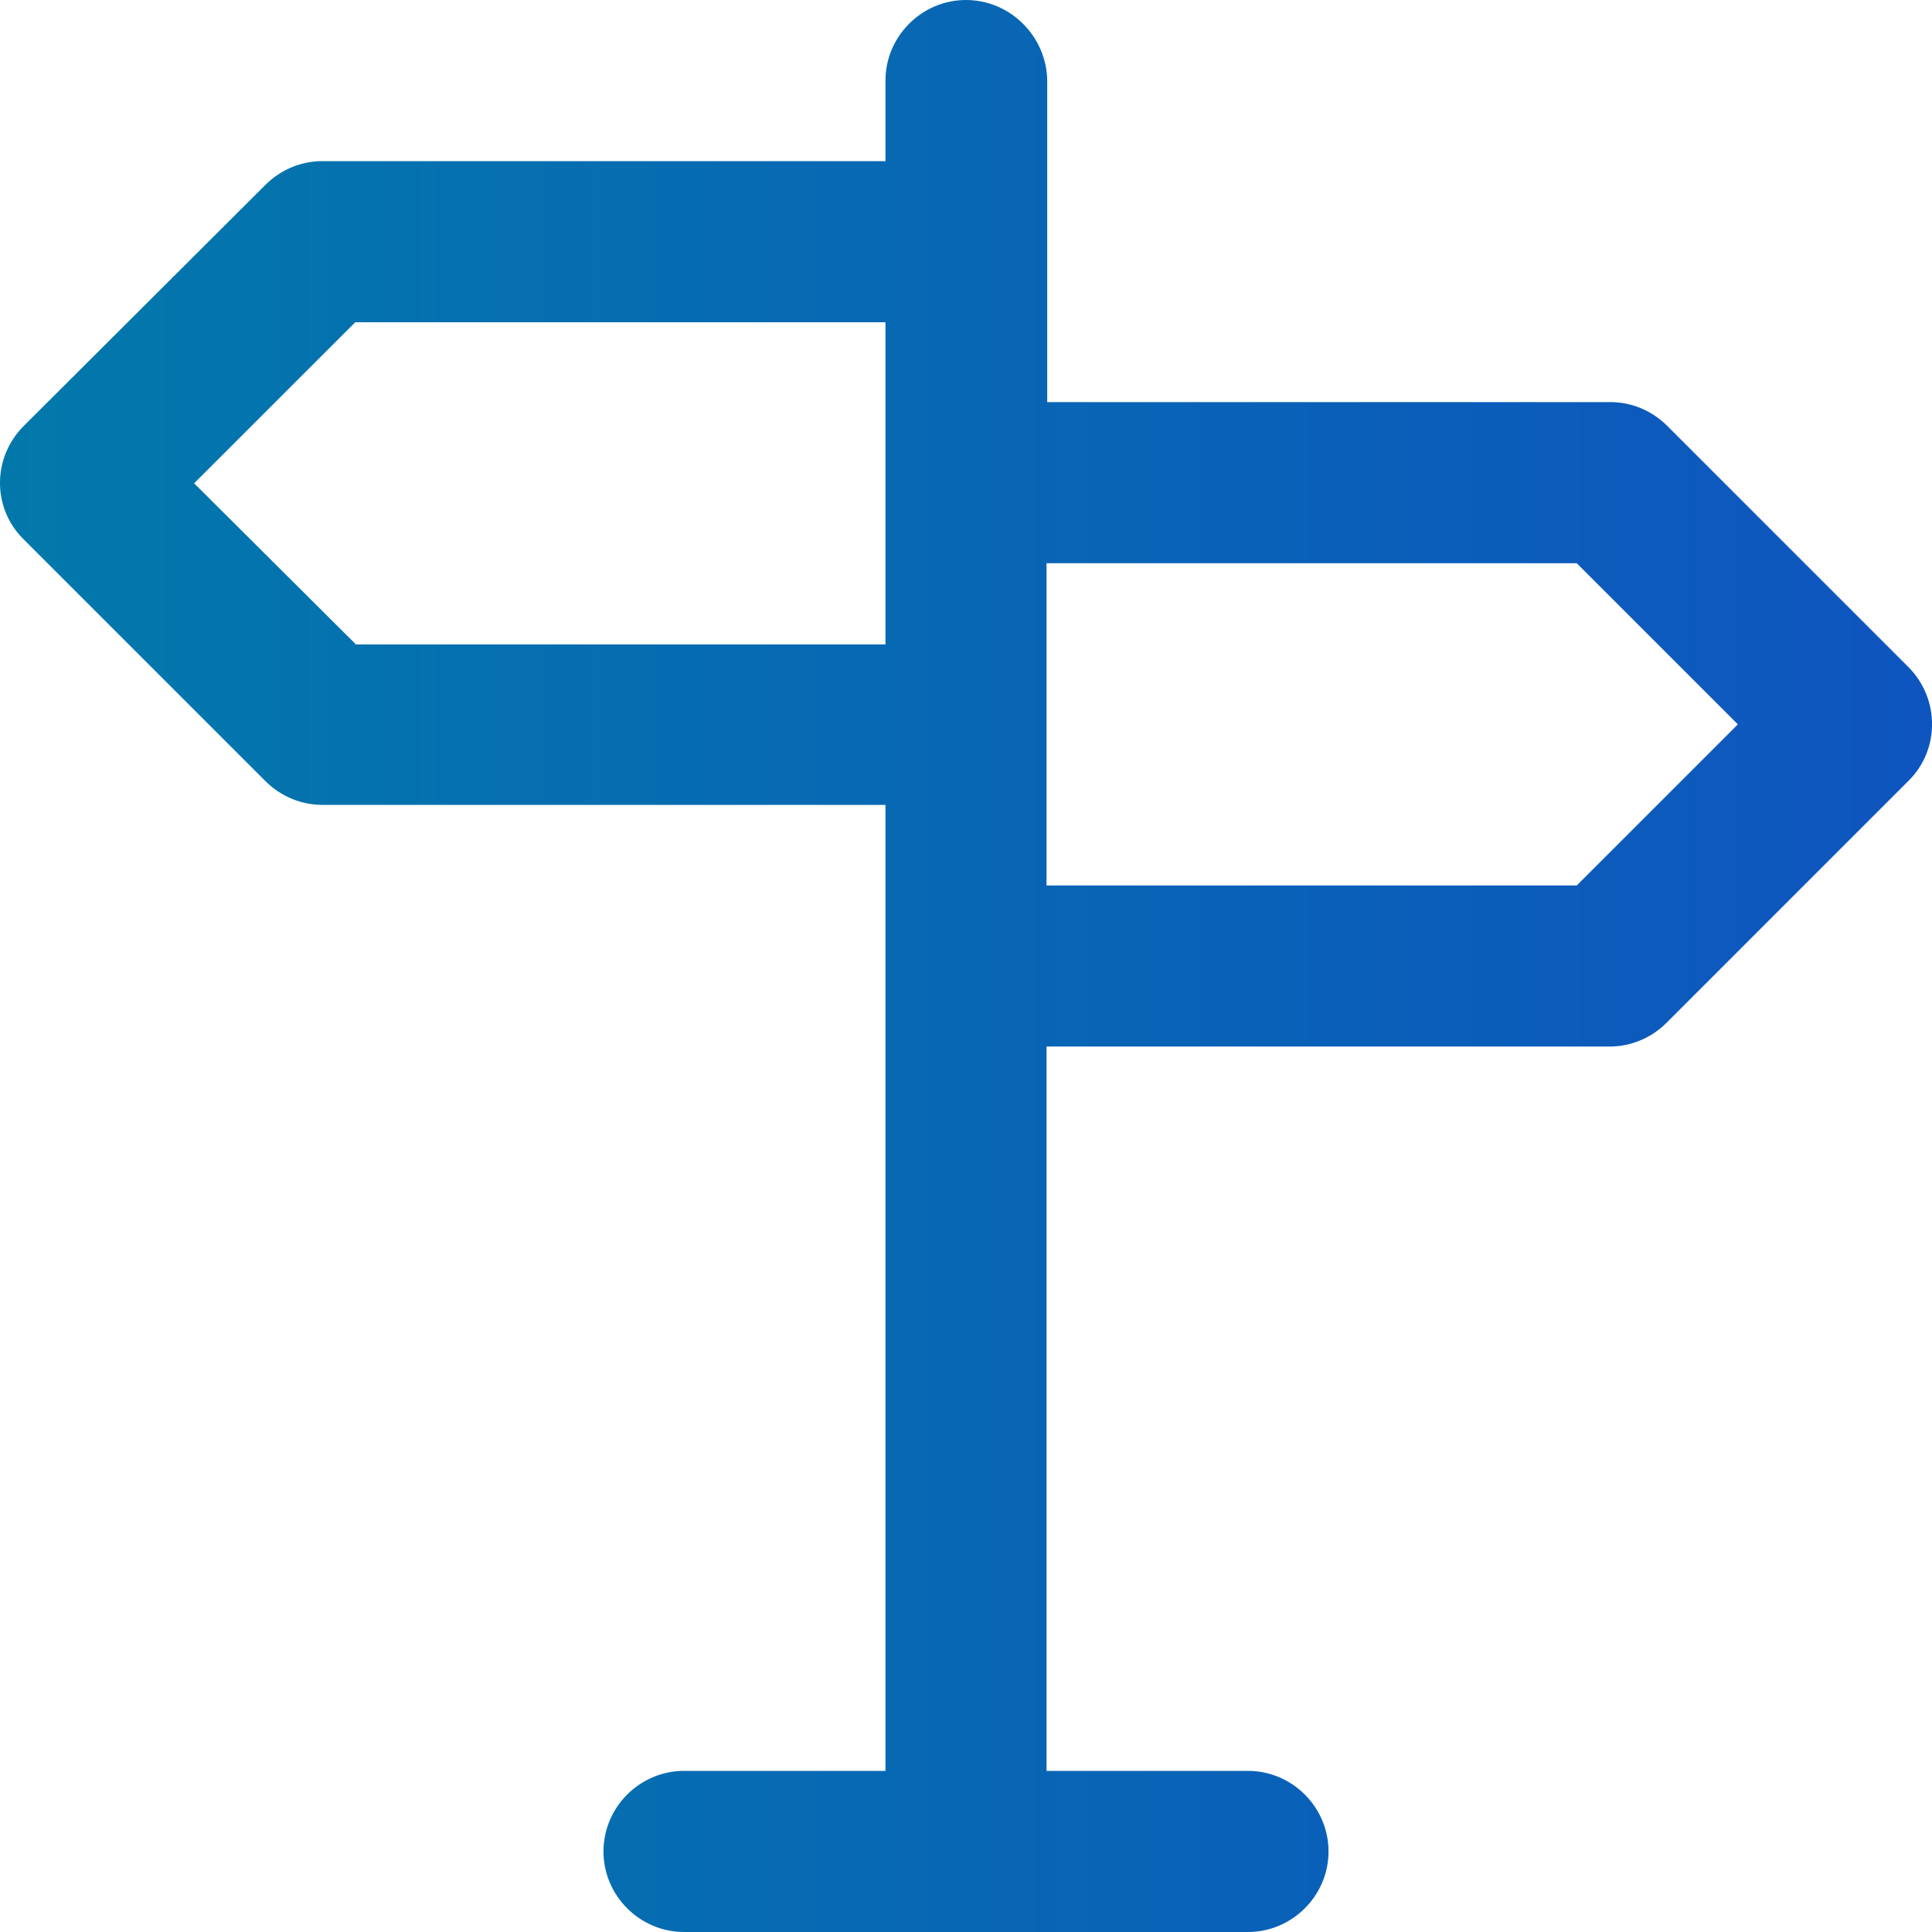 <svg width="25" height="25" viewBox="0 0 25 25" fill="none" xmlns="http://www.w3.org/2000/svg">
<path d="M24.701 8.638L21.574 5.511C21.377 5.314 21.112 5.203 20.839 5.203H13.551V1.042C13.542 0.47 13.072 0 12.5 0C11.928 0 11.458 0.47 11.458 1.042V2.085H4.17C3.896 2.085 3.631 2.196 3.435 2.392L0.308 5.511C-0.103 5.921 -0.103 6.579 0.308 6.981L3.435 10.108C3.631 10.304 3.896 10.415 4.17 10.415H11.458V22.915H8.852C8.279 22.915 7.809 23.385 7.809 23.958C7.809 24.53 8.279 25 8.852 25H16.148C16.721 25 17.191 24.53 17.191 23.958C17.191 23.385 16.721 22.915 16.148 22.915H13.542V13.542H20.831C21.104 13.542 21.369 13.431 21.565 13.235L24.692 10.108C25.102 9.706 25.102 9.048 24.701 8.638ZM4.597 8.33L2.512 6.254L4.597 4.17H11.458V8.339H4.597V8.33ZM20.403 11.458H13.542V7.288H20.403L22.488 9.373L20.403 11.458Z" fill="url(#paint0_linear_27_3789)"/>
<defs>
<linearGradient id="paint0_linear_27_3789" x1="-3.841" y1="12.5" x2="25.001" y2="12.5" gradientUnits="userSpaceOnUse">
<stop stop-color="#007EA7"/>
<stop offset="1" stop-color="#0E55BF"/>
</linearGradient>
</defs>
</svg>
